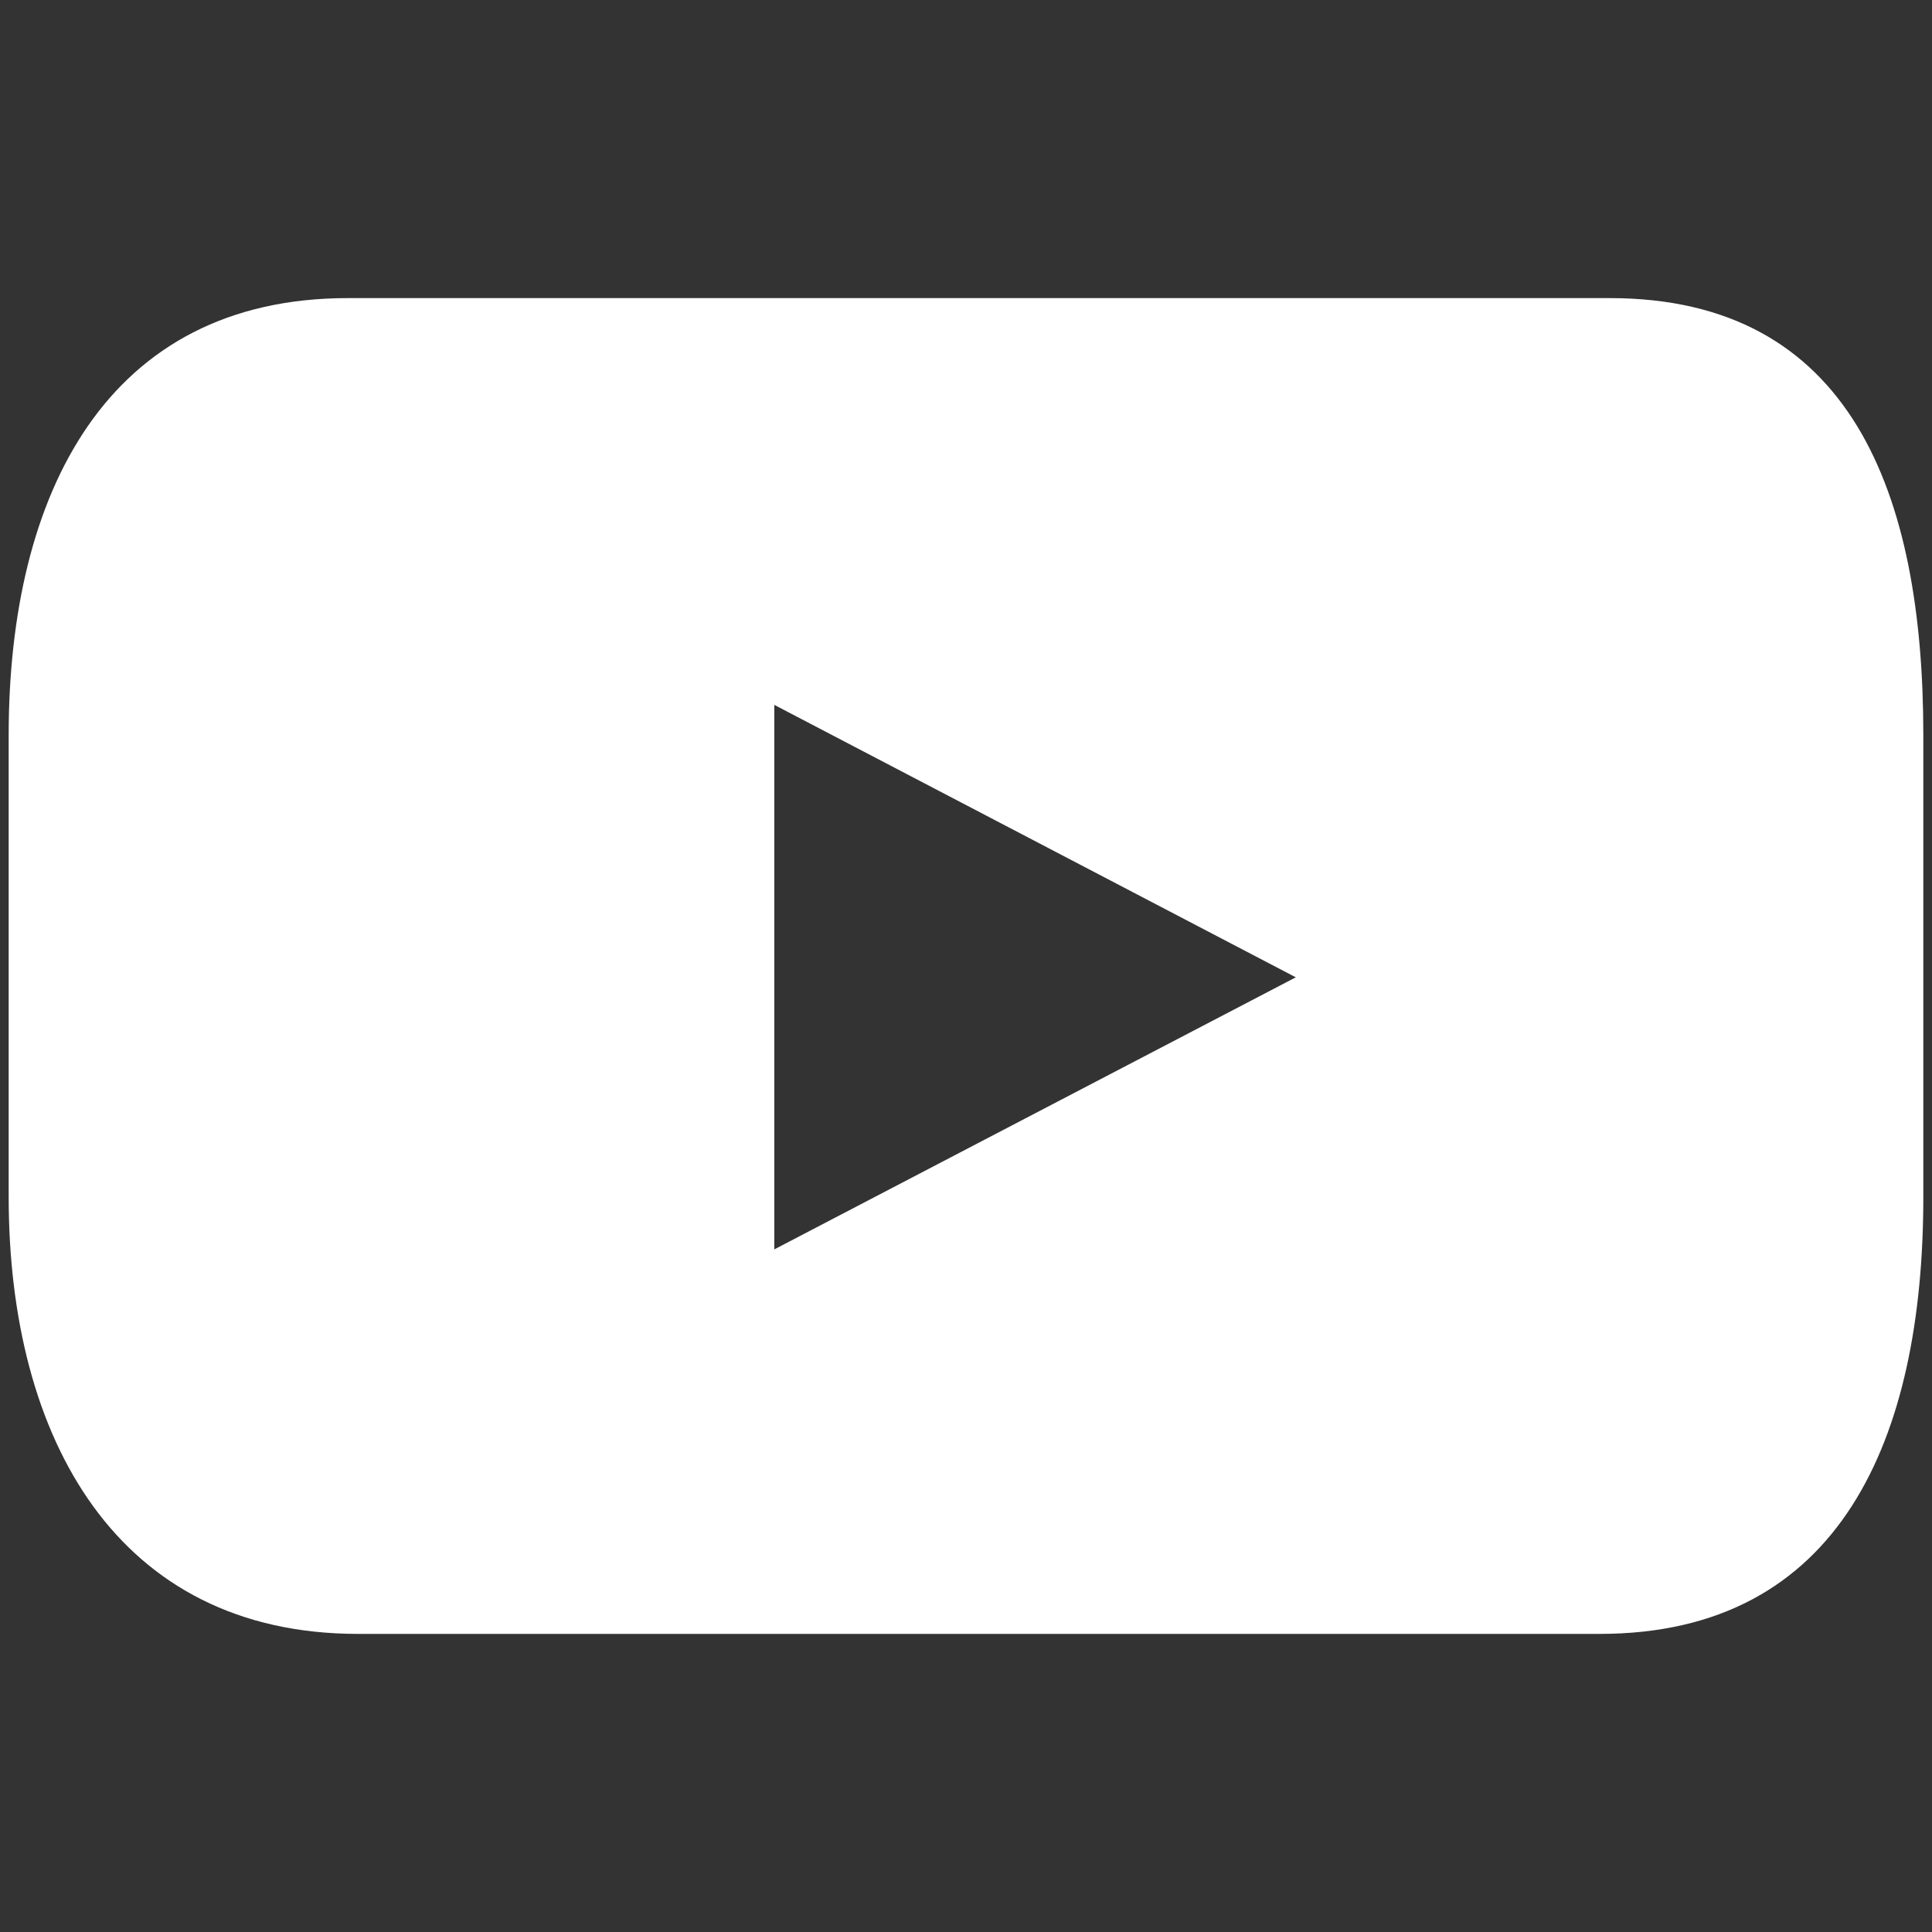 <?xml version="1.0" encoding="utf-8"?>
<!-- Generator: Adobe Illustrator 22.0.0, SVG Export Plug-In . SVG Version: 6.00 Build 0)  -->
<svg version="1.1" id="Layer_1" xmlns="http://www.w3.org/2000/svg" xmlns:xlink="http://www.w3.org/1999/xlink" x="0px" y="0px"
	 viewBox="0 0 512 512" style="enable-background:new 0 0 512 512;" xml:space="preserve">
<rect x="0" y="0" width="512" height="512" fill="#333333" stroke="none"/>
<style type="text/css">
	.st0{fill:#FFFFFF;}
</style>
<g>
	<path class="st0" d="M426.6,79H92.2C28.3,79,2.3,130.8,2.3,194.8v122.4C2.3,381.2,31,433,94.9,433h329c63.9,0,85.8-51.8,85.8-115.8
		V194.8C509.7,130.8,490.6,79,426.6,79z M205.2,331.1V186.8L343.4,259L205.2,331.1z"/>
</g>
</svg>
